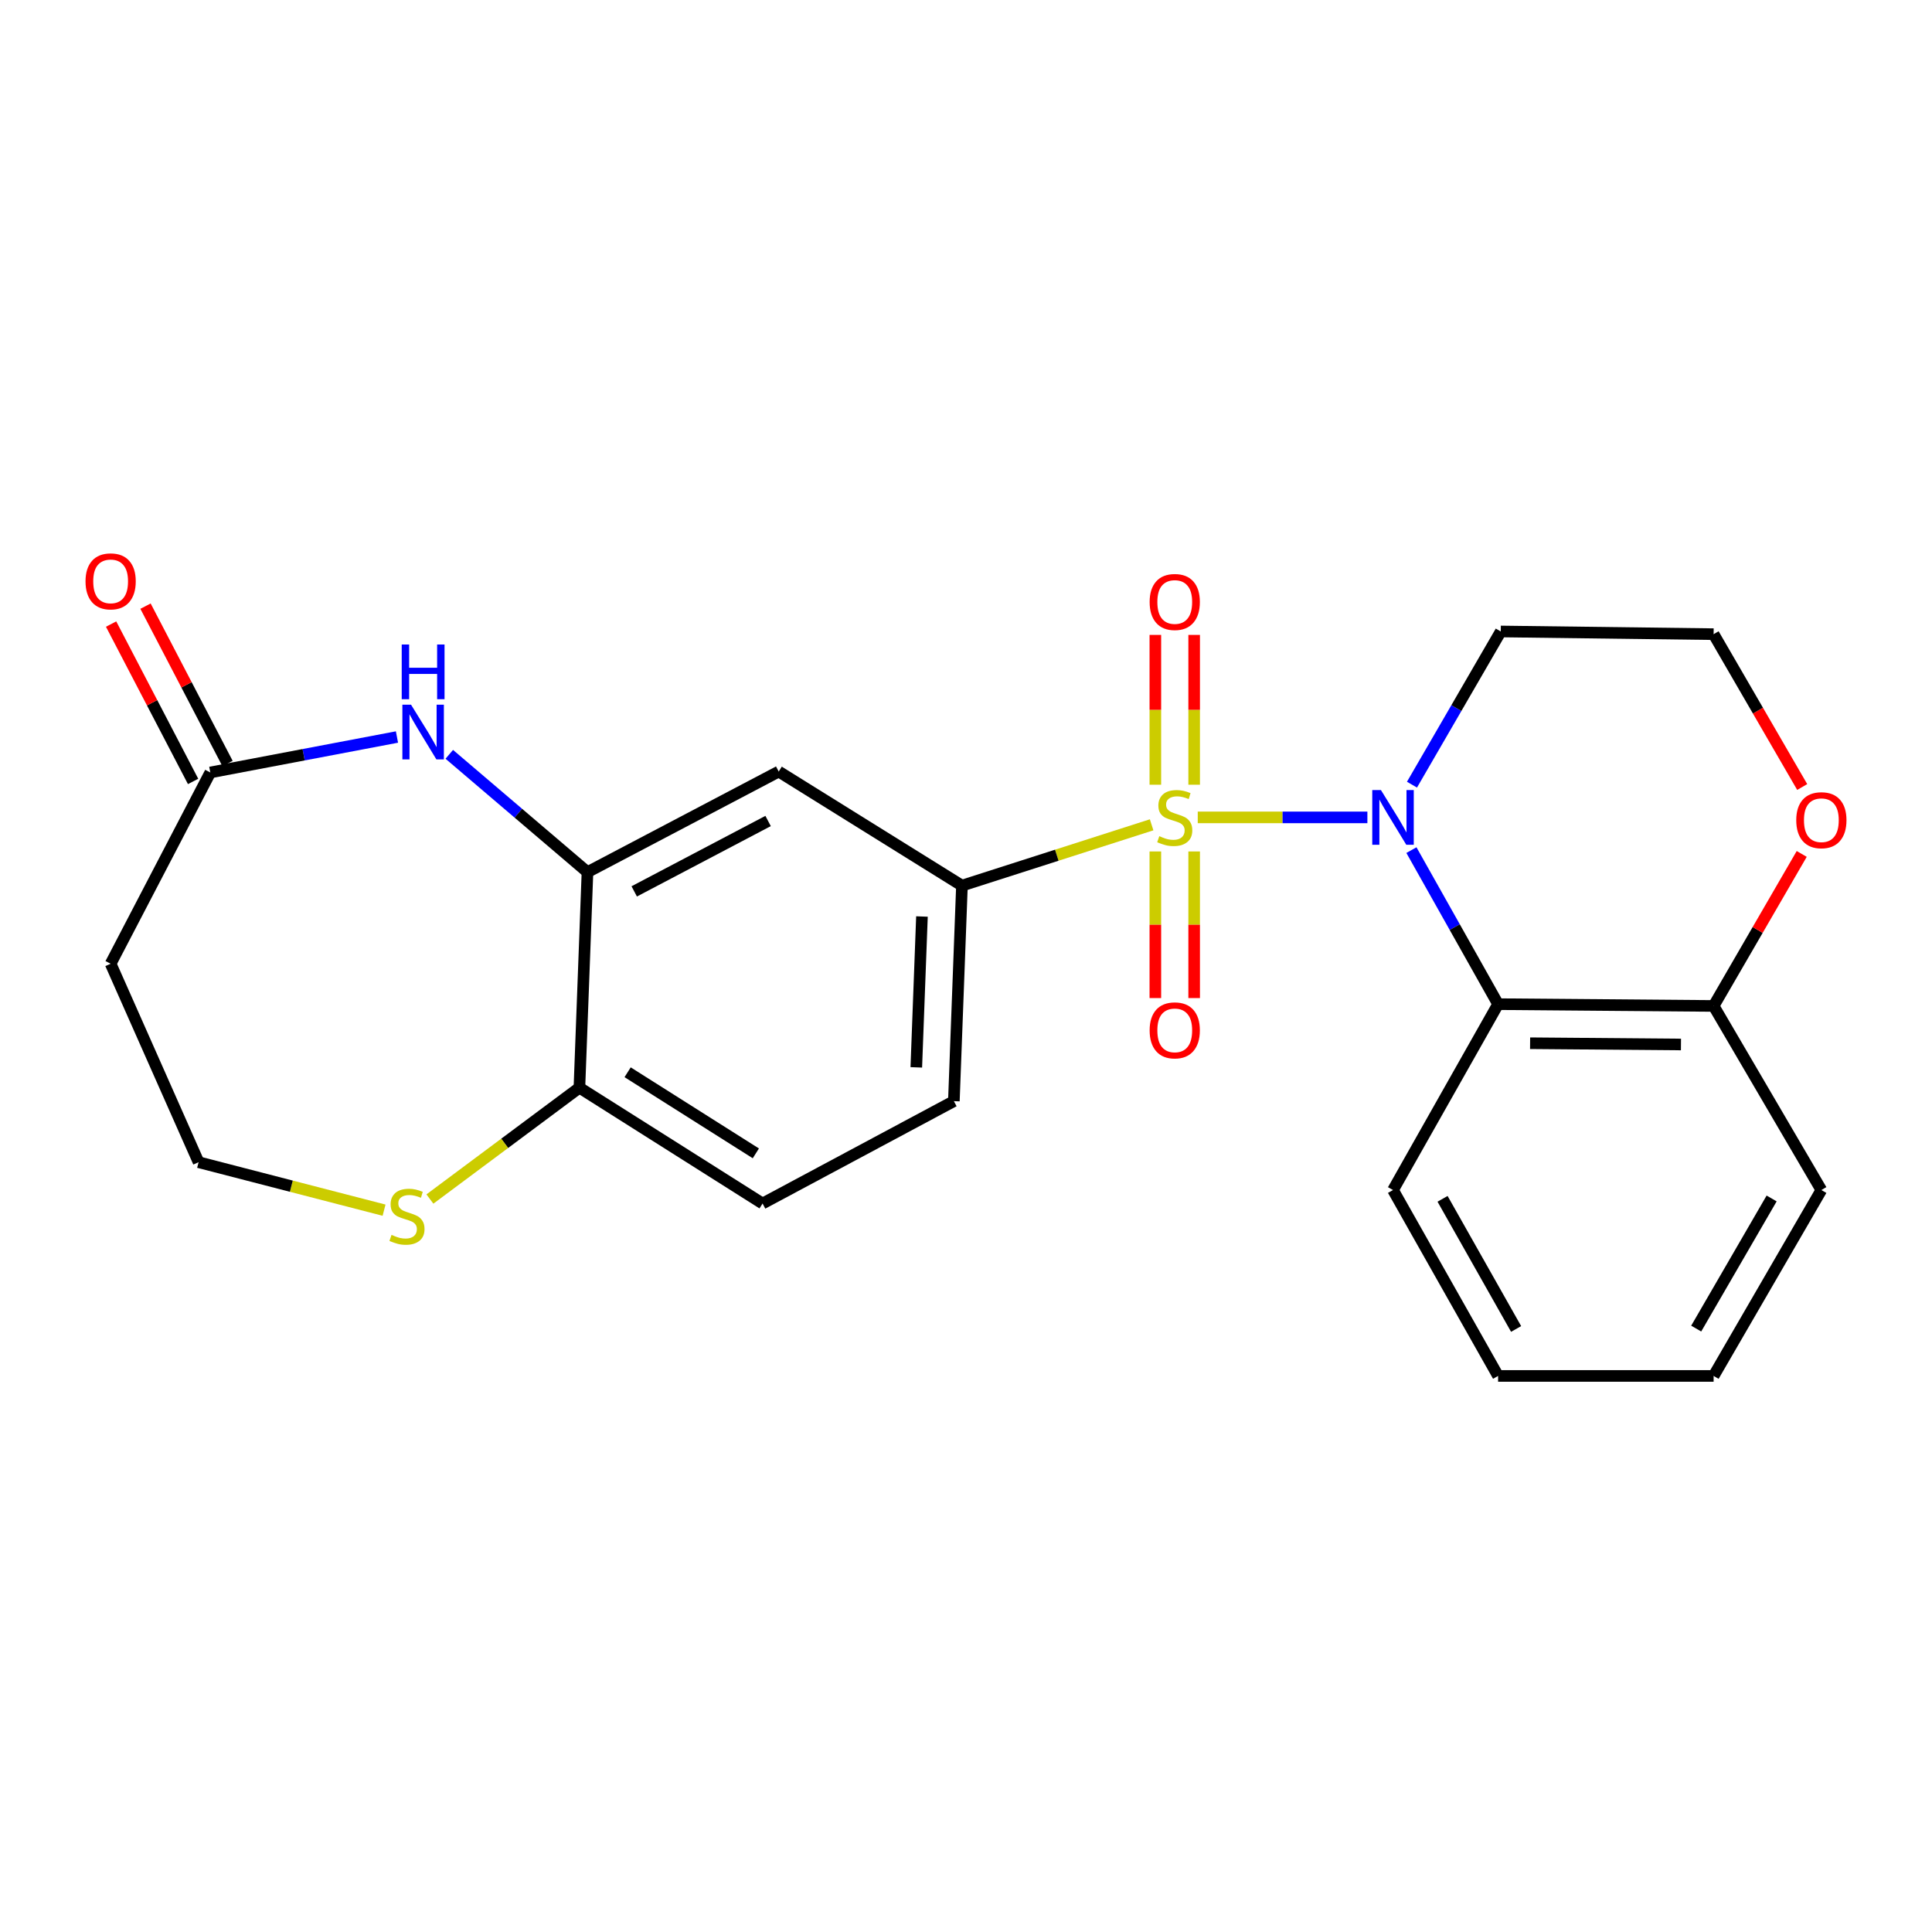 <?xml version='1.0' encoding='iso-8859-1'?>
<svg version='1.1' baseProfile='full'
              xmlns='http://www.w3.org/2000/svg'
                      xmlns:rdkit='http://www.rdkit.org/xml'
                      xmlns:xlink='http://www.w3.org/1999/xlink'
                  xml:space='preserve'
width='1000px' height='1000px' viewBox='0 0 1000 1000'>
<!-- END OF HEADER -->
<rect style='opacity:1.0;fill:#FFFFFF;stroke:none' width='1000' height='1000' x='0' y='0'> </rect>
<path class='bond-0' d='M 619.955,423.082 L 663.855,423.082' style='fill:none;fill-rule:evenodd;stroke:#CCCC00;stroke-width:6px;stroke-linecap:butt;stroke-linejoin:miter;stroke-opacity:1' />
<path class='bond-0' d='M 663.855,423.082 L 707.755,423.082' style='fill:none;fill-rule:evenodd;stroke:#0000FF;stroke-width:6px;stroke-linecap:butt;stroke-linejoin:miter;stroke-opacity:1' />
<path class='bond-1' d='M 596.079,426.92 L 546.99,442.66' style='fill:none;fill-rule:evenodd;stroke:#CCCC00;stroke-width:6px;stroke-linecap:butt;stroke-linejoin:miter;stroke-opacity:1' />
<path class='bond-1' d='M 546.99,442.66 L 497.902,458.399' style='fill:none;fill-rule:evenodd;stroke:#000000;stroke-width:6px;stroke-linecap:butt;stroke-linejoin:miter;stroke-opacity:1' />
<path class='bond-7' d='M 598.007,440.716 L 598.007,478.656' style='fill:none;fill-rule:evenodd;stroke:#CCCC00;stroke-width:6px;stroke-linecap:butt;stroke-linejoin:miter;stroke-opacity:1' />
<path class='bond-7' d='M 598.007,478.656 L 598.007,516.597' style='fill:none;fill-rule:evenodd;stroke:#FF0000;stroke-width:6px;stroke-linecap:butt;stroke-linejoin:miter;stroke-opacity:1' />
<path class='bond-7' d='M 618.093,440.716 L 618.093,478.656' style='fill:none;fill-rule:evenodd;stroke:#CCCC00;stroke-width:6px;stroke-linecap:butt;stroke-linejoin:miter;stroke-opacity:1' />
<path class='bond-7' d='M 618.093,478.656 L 618.093,516.597' style='fill:none;fill-rule:evenodd;stroke:#FF0000;stroke-width:6px;stroke-linecap:butt;stroke-linejoin:miter;stroke-opacity:1' />
<path class='bond-8' d='M 618.093,406.172 L 618.093,367.402' style='fill:none;fill-rule:evenodd;stroke:#CCCC00;stroke-width:6px;stroke-linecap:butt;stroke-linejoin:miter;stroke-opacity:1' />
<path class='bond-8' d='M 618.093,367.402 L 618.093,328.632' style='fill:none;fill-rule:evenodd;stroke:#FF0000;stroke-width:6px;stroke-linecap:butt;stroke-linejoin:miter;stroke-opacity:1' />
<path class='bond-8' d='M 598.007,406.172 L 598.007,367.402' style='fill:none;fill-rule:evenodd;stroke:#CCCC00;stroke-width:6px;stroke-linecap:butt;stroke-linejoin:miter;stroke-opacity:1' />
<path class='bond-8' d='M 598.007,367.402 L 598.007,328.632' style='fill:none;fill-rule:evenodd;stroke:#FF0000;stroke-width:6px;stroke-linecap:butt;stroke-linejoin:miter;stroke-opacity:1' />
<path class='bond-2' d='M 730.548,440.015 L 752.979,479.883' style='fill:none;fill-rule:evenodd;stroke:#0000FF;stroke-width:6px;stroke-linecap:butt;stroke-linejoin:miter;stroke-opacity:1' />
<path class='bond-2' d='M 752.979,479.883 L 775.409,519.75' style='fill:none;fill-rule:evenodd;stroke:#000000;stroke-width:6px;stroke-linecap:butt;stroke-linejoin:miter;stroke-opacity:1' />
<path class='bond-12' d='M 730.839,406.141 L 753.816,366.495' style='fill:none;fill-rule:evenodd;stroke:#0000FF;stroke-width:6px;stroke-linecap:butt;stroke-linejoin:miter;stroke-opacity:1' />
<path class='bond-12' d='M 753.816,366.495 L 776.793,326.849' style='fill:none;fill-rule:evenodd;stroke:#000000;stroke-width:6px;stroke-linecap:butt;stroke-linejoin:miter;stroke-opacity:1' />
<path class='bond-5' d='M 497.902,458.399 L 403.064,399.358' style='fill:none;fill-rule:evenodd;stroke:#000000;stroke-width:6px;stroke-linecap:butt;stroke-linejoin:miter;stroke-opacity:1' />
<path class='bond-15' d='M 497.902,458.399 L 493.718,569.954' style='fill:none;fill-rule:evenodd;stroke:#000000;stroke-width:6px;stroke-linecap:butt;stroke-linejoin:miter;stroke-opacity:1' />
<path class='bond-15' d='M 477.203,474.38 L 474.274,552.467' style='fill:none;fill-rule:evenodd;stroke:#000000;stroke-width:6px;stroke-linecap:butt;stroke-linejoin:miter;stroke-opacity:1' />
<path class='bond-10' d='M 775.409,519.75 L 886.964,520.676' style='fill:none;fill-rule:evenodd;stroke:#000000;stroke-width:6px;stroke-linecap:butt;stroke-linejoin:miter;stroke-opacity:1' />
<path class='bond-10' d='M 791.976,539.974 L 870.064,540.623' style='fill:none;fill-rule:evenodd;stroke:#000000;stroke-width:6px;stroke-linecap:butt;stroke-linejoin:miter;stroke-opacity:1' />
<path class='bond-20' d='M 775.409,519.75 L 721.022,615.961' style='fill:none;fill-rule:evenodd;stroke:#000000;stroke-width:6px;stroke-linecap:butt;stroke-linejoin:miter;stroke-opacity:1' />
<path class='bond-3' d='M 232.546,390.441 L 268.31,420.928' style='fill:none;fill-rule:evenodd;stroke:#0000FF;stroke-width:6px;stroke-linecap:butt;stroke-linejoin:miter;stroke-opacity:1' />
<path class='bond-3' d='M 268.31,420.928 L 304.074,451.414' style='fill:none;fill-rule:evenodd;stroke:#000000;stroke-width:6px;stroke-linecap:butt;stroke-linejoin:miter;stroke-opacity:1' />
<path class='bond-6' d='M 205.468,381.477 L 157.16,390.652' style='fill:none;fill-rule:evenodd;stroke:#0000FF;stroke-width:6px;stroke-linecap:butt;stroke-linejoin:miter;stroke-opacity:1' />
<path class='bond-6' d='M 157.16,390.652 L 108.852,399.827' style='fill:none;fill-rule:evenodd;stroke:#000000;stroke-width:6px;stroke-linecap:butt;stroke-linejoin:miter;stroke-opacity:1' />
<path class='bond-4' d='M 304.074,451.414 L 403.064,399.358' style='fill:none;fill-rule:evenodd;stroke:#000000;stroke-width:6px;stroke-linecap:butt;stroke-linejoin:miter;stroke-opacity:1' />
<path class='bond-4' d='M 328.272,461.383 L 397.564,424.944' style='fill:none;fill-rule:evenodd;stroke:#000000;stroke-width:6px;stroke-linecap:butt;stroke-linejoin:miter;stroke-opacity:1' />
<path class='bond-24' d='M 304.074,451.414 L 299.901,562.979' style='fill:none;fill-rule:evenodd;stroke:#000000;stroke-width:6px;stroke-linecap:butt;stroke-linejoin:miter;stroke-opacity:1' />
<path class='bond-14' d='M 108.852,399.827 L 57.265,498.828' style='fill:none;fill-rule:evenodd;stroke:#000000;stroke-width:6px;stroke-linecap:butt;stroke-linejoin:miter;stroke-opacity:1' />
<path class='bond-16' d='M 117.758,395.186 L 96.537,354.461' style='fill:none;fill-rule:evenodd;stroke:#000000;stroke-width:6px;stroke-linecap:butt;stroke-linejoin:miter;stroke-opacity:1' />
<path class='bond-16' d='M 96.537,354.461 L 75.317,313.737' style='fill:none;fill-rule:evenodd;stroke:#FF0000;stroke-width:6px;stroke-linecap:butt;stroke-linejoin:miter;stroke-opacity:1' />
<path class='bond-16' d='M 99.946,404.468 L 78.725,363.743' style='fill:none;fill-rule:evenodd;stroke:#000000;stroke-width:6px;stroke-linecap:butt;stroke-linejoin:miter;stroke-opacity:1' />
<path class='bond-16' d='M 78.725,363.743 L 57.504,323.018' style='fill:none;fill-rule:evenodd;stroke:#FF0000;stroke-width:6px;stroke-linecap:butt;stroke-linejoin:miter;stroke-opacity:1' />
<path class='bond-9' d='M 299.901,562.979 L 394.706,622.946' style='fill:none;fill-rule:evenodd;stroke:#000000;stroke-width:6px;stroke-linecap:butt;stroke-linejoin:miter;stroke-opacity:1' />
<path class='bond-9' d='M 324.859,554.999 L 391.222,596.976' style='fill:none;fill-rule:evenodd;stroke:#000000;stroke-width:6px;stroke-linecap:butt;stroke-linejoin:miter;stroke-opacity:1' />
<path class='bond-11' d='M 299.901,562.979 L 261.208,591.798' style='fill:none;fill-rule:evenodd;stroke:#000000;stroke-width:6px;stroke-linecap:butt;stroke-linejoin:miter;stroke-opacity:1' />
<path class='bond-11' d='M 261.208,591.798 L 222.515,620.617' style='fill:none;fill-rule:evenodd;stroke:#CCCC00;stroke-width:6px;stroke-linecap:butt;stroke-linejoin:miter;stroke-opacity:1' />
<path class='bond-21' d='M 886.964,520.676 L 942.735,615.961' style='fill:none;fill-rule:evenodd;stroke:#000000;stroke-width:6px;stroke-linecap:butt;stroke-linejoin:miter;stroke-opacity:1' />
<path class='bond-25' d='M 886.964,520.676 L 909.766,481.336' style='fill:none;fill-rule:evenodd;stroke:#000000;stroke-width:6px;stroke-linecap:butt;stroke-linejoin:miter;stroke-opacity:1' />
<path class='bond-25' d='M 909.766,481.336 L 932.568,441.995' style='fill:none;fill-rule:evenodd;stroke:#FF0000;stroke-width:6px;stroke-linecap:butt;stroke-linejoin:miter;stroke-opacity:1' />
<path class='bond-18' d='M 198.788,626.383 L 150.79,613.969' style='fill:none;fill-rule:evenodd;stroke:#CCCC00;stroke-width:6px;stroke-linecap:butt;stroke-linejoin:miter;stroke-opacity:1' />
<path class='bond-18' d='M 150.79,613.969 L 102.793,601.555' style='fill:none;fill-rule:evenodd;stroke:#000000;stroke-width:6px;stroke-linecap:butt;stroke-linejoin:miter;stroke-opacity:1' />
<path class='bond-19' d='M 776.793,326.849 L 886.964,328.244' style='fill:none;fill-rule:evenodd;stroke:#000000;stroke-width:6px;stroke-linecap:butt;stroke-linejoin:miter;stroke-opacity:1' />
<path class='bond-13' d='M 932.822,407.354 L 909.893,367.799' style='fill:none;fill-rule:evenodd;stroke:#FF0000;stroke-width:6px;stroke-linecap:butt;stroke-linejoin:miter;stroke-opacity:1' />
<path class='bond-13' d='M 909.893,367.799 L 886.964,328.244' style='fill:none;fill-rule:evenodd;stroke:#000000;stroke-width:6px;stroke-linecap:butt;stroke-linejoin:miter;stroke-opacity:1' />
<path class='bond-27' d='M 57.265,498.828 L 102.793,601.555' style='fill:none;fill-rule:evenodd;stroke:#000000;stroke-width:6px;stroke-linecap:butt;stroke-linejoin:miter;stroke-opacity:1' />
<path class='bond-17' d='M 493.718,569.954 L 394.706,622.946' style='fill:none;fill-rule:evenodd;stroke:#000000;stroke-width:6px;stroke-linecap:butt;stroke-linejoin:miter;stroke-opacity:1' />
<path class='bond-22' d='M 721.022,615.961 L 775.409,712.183' style='fill:none;fill-rule:evenodd;stroke:#000000;stroke-width:6px;stroke-linecap:butt;stroke-linejoin:miter;stroke-opacity:1' />
<path class='bond-22' d='M 746.666,620.511 L 784.737,687.866' style='fill:none;fill-rule:evenodd;stroke:#000000;stroke-width:6px;stroke-linecap:butt;stroke-linejoin:miter;stroke-opacity:1' />
<path class='bond-26' d='M 942.735,615.961 L 886.964,712.183' style='fill:none;fill-rule:evenodd;stroke:#000000;stroke-width:6px;stroke-linecap:butt;stroke-linejoin:miter;stroke-opacity:1' />
<path class='bond-26' d='M 916.992,620.322 L 877.952,687.677' style='fill:none;fill-rule:evenodd;stroke:#000000;stroke-width:6px;stroke-linecap:butt;stroke-linejoin:miter;stroke-opacity:1' />
<path class='bond-23' d='M 775.409,712.183 L 886.964,712.183' style='fill:none;fill-rule:evenodd;stroke:#000000;stroke-width:6px;stroke-linecap:butt;stroke-linejoin:miter;stroke-opacity:1' />
<path  class='atom-0' d='M 600.05 432.802
Q 600.37 432.922, 601.69 433.482
Q 603.01 434.042, 604.45 434.402
Q 605.93 434.722, 607.37 434.722
Q 610.05 434.722, 611.61 433.442
Q 613.17 432.122, 613.17 429.842
Q 613.17 428.282, 612.37 427.322
Q 611.61 426.362, 610.41 425.842
Q 609.21 425.322, 607.21 424.722
Q 604.69 423.962, 603.17 423.242
Q 601.69 422.522, 600.61 421.002
Q 599.57 419.482, 599.57 416.922
Q 599.57 413.362, 601.97 411.162
Q 604.41 408.962, 609.21 408.962
Q 612.49 408.962, 616.21 410.522
L 615.29 413.602
Q 611.89 412.202, 609.33 412.202
Q 606.57 412.202, 605.05 413.362
Q 603.53 414.482, 603.57 416.442
Q 603.57 417.962, 604.33 418.882
Q 605.13 419.802, 606.25 420.322
Q 607.41 420.842, 609.33 421.442
Q 611.89 422.242, 613.41 423.042
Q 614.93 423.842, 616.01 425.482
Q 617.13 427.082, 617.13 429.842
Q 617.13 433.762, 614.49 435.882
Q 611.89 437.962, 607.53 437.962
Q 605.01 437.962, 603.09 437.402
Q 601.21 436.882, 598.97 435.962
L 600.05 432.802
' fill='#CCCC00'/>
<path  class='atom-1' d='M 714.762 408.922
L 724.042 423.922
Q 724.962 425.402, 726.442 428.082
Q 727.922 430.762, 728.002 430.922
L 728.002 408.922
L 731.762 408.922
L 731.762 437.242
L 727.882 437.242
L 717.922 420.842
Q 716.762 418.922, 715.522 416.722
Q 714.322 414.522, 713.962 413.842
L 713.962 437.242
L 710.282 437.242
L 710.282 408.922
L 714.762 408.922
' fill='#0000FF'/>
<path  class='atom-4' d='M 212.751 364.744
L 222.031 379.744
Q 222.951 381.224, 224.431 383.904
Q 225.911 386.584, 225.991 386.744
L 225.991 364.744
L 229.751 364.744
L 229.751 393.064
L 225.871 393.064
L 215.911 376.664
Q 214.751 374.744, 213.511 372.544
Q 212.311 370.344, 211.951 369.664
L 211.951 393.064
L 208.271 393.064
L 208.271 364.744
L 212.751 364.744
' fill='#0000FF'/>
<path  class='atom-4' d='M 207.931 333.592
L 211.771 333.592
L 211.771 345.632
L 226.251 345.632
L 226.251 333.592
L 230.091 333.592
L 230.091 361.912
L 226.251 361.912
L 226.251 348.832
L 211.771 348.832
L 211.771 361.912
L 207.931 361.912
L 207.931 333.592
' fill='#0000FF'/>
<path  class='atom-8' d='M 595.05 533.31
Q 595.05 526.51, 598.41 522.71
Q 601.77 518.91, 608.05 518.91
Q 614.33 518.91, 617.69 522.71
Q 621.05 526.51, 621.05 533.31
Q 621.05 540.19, 617.65 544.11
Q 614.25 547.99, 608.05 547.99
Q 601.81 547.99, 598.41 544.11
Q 595.05 540.23, 595.05 533.31
M 608.05 544.79
Q 612.37 544.79, 614.69 541.91
Q 617.05 538.99, 617.05 533.31
Q 617.05 527.75, 614.69 524.95
Q 612.37 522.11, 608.05 522.11
Q 603.73 522.11, 601.37 524.91
Q 599.05 527.71, 599.05 533.31
Q 599.05 539.03, 601.37 541.91
Q 603.73 544.79, 608.05 544.79
' fill='#FF0000'/>
<path  class='atom-9' d='M 595.05 311.585
Q 595.05 304.785, 598.41 300.985
Q 601.77 297.185, 608.05 297.185
Q 614.33 297.185, 617.69 300.985
Q 621.05 304.785, 621.05 311.585
Q 621.05 318.465, 617.65 322.385
Q 614.25 326.265, 608.05 326.265
Q 601.81 326.265, 598.41 322.385
Q 595.05 318.505, 595.05 311.585
M 608.05 323.065
Q 612.37 323.065, 614.69 320.185
Q 617.05 317.265, 617.05 311.585
Q 617.05 306.025, 614.69 303.225
Q 612.37 300.385, 608.05 300.385
Q 603.73 300.385, 601.37 303.185
Q 599.05 305.985, 599.05 311.585
Q 599.05 317.305, 601.37 320.185
Q 603.73 323.065, 608.05 323.065
' fill='#FF0000'/>
<path  class='atom-12' d='M 202.653 639.172
Q 202.973 639.292, 204.293 639.852
Q 205.613 640.412, 207.053 640.772
Q 208.533 641.092, 209.973 641.092
Q 212.653 641.092, 214.213 639.812
Q 215.773 638.492, 215.773 636.212
Q 215.773 634.652, 214.973 633.692
Q 214.213 632.732, 213.013 632.212
Q 211.813 631.692, 209.813 631.092
Q 207.293 630.332, 205.773 629.612
Q 204.293 628.892, 203.213 627.372
Q 202.173 625.852, 202.173 623.292
Q 202.173 619.732, 204.573 617.532
Q 207.013 615.332, 211.813 615.332
Q 215.093 615.332, 218.813 616.892
L 217.893 619.972
Q 214.493 618.572, 211.933 618.572
Q 209.173 618.572, 207.653 619.732
Q 206.133 620.852, 206.173 622.812
Q 206.173 624.332, 206.933 625.252
Q 207.733 626.172, 208.853 626.692
Q 210.013 627.212, 211.933 627.812
Q 214.493 628.612, 216.013 629.412
Q 217.533 630.212, 218.613 631.852
Q 219.733 633.452, 219.733 636.212
Q 219.733 640.132, 217.093 642.252
Q 214.493 644.332, 210.133 644.332
Q 207.613 644.332, 205.693 643.772
Q 203.813 643.252, 201.573 642.332
L 202.653 639.172
' fill='#CCCC00'/>
<path  class='atom-14' d='M 929.735 424.534
Q 929.735 417.734, 933.095 413.934
Q 936.455 410.134, 942.735 410.134
Q 949.015 410.134, 952.375 413.934
Q 955.735 417.734, 955.735 424.534
Q 955.735 431.414, 952.335 435.334
Q 948.935 439.214, 942.735 439.214
Q 936.495 439.214, 933.095 435.334
Q 929.735 431.454, 929.735 424.534
M 942.735 436.014
Q 947.055 436.014, 949.375 433.134
Q 951.735 430.214, 951.735 424.534
Q 951.735 418.974, 949.375 416.174
Q 947.055 413.334, 942.735 413.334
Q 938.415 413.334, 936.055 416.134
Q 933.735 418.934, 933.735 424.534
Q 933.735 430.254, 936.055 433.134
Q 938.415 436.014, 942.735 436.014
' fill='#FF0000'/>
<path  class='atom-17' d='M 44.265 300.906
Q 44.265 294.106, 47.625 290.306
Q 50.985 286.506, 57.265 286.506
Q 63.545 286.506, 66.905 290.306
Q 70.265 294.106, 70.265 300.906
Q 70.265 307.786, 66.865 311.706
Q 63.465 315.586, 57.265 315.586
Q 51.025 315.586, 47.625 311.706
Q 44.265 307.826, 44.265 300.906
M 57.265 312.386
Q 61.585 312.386, 63.905 309.506
Q 66.265 306.586, 66.265 300.906
Q 66.265 295.346, 63.905 292.546
Q 61.585 289.706, 57.265 289.706
Q 52.945 289.706, 50.585 292.506
Q 48.265 295.306, 48.265 300.906
Q 48.265 306.626, 50.585 309.506
Q 52.945 312.386, 57.265 312.386
' fill='#FF0000'/>
</svg>
